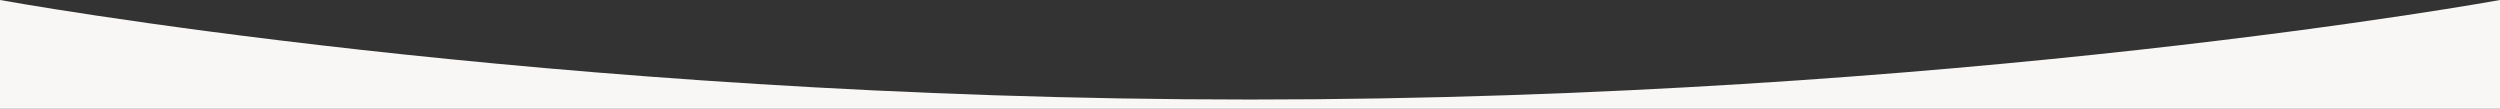 <svg xmlns="http://www.w3.org/2000/svg" width="1080" height="47" viewBox="0 0 1080 47" preserveAspectRatio="none"><rect x="0" y="0" width="1080" height="47" fill="#333333" stroke="none"/><path d="M0,0S235.26,43,540,43,1080,0,1080,0V47H0Z" fill="#f8f7f6"/></svg>
